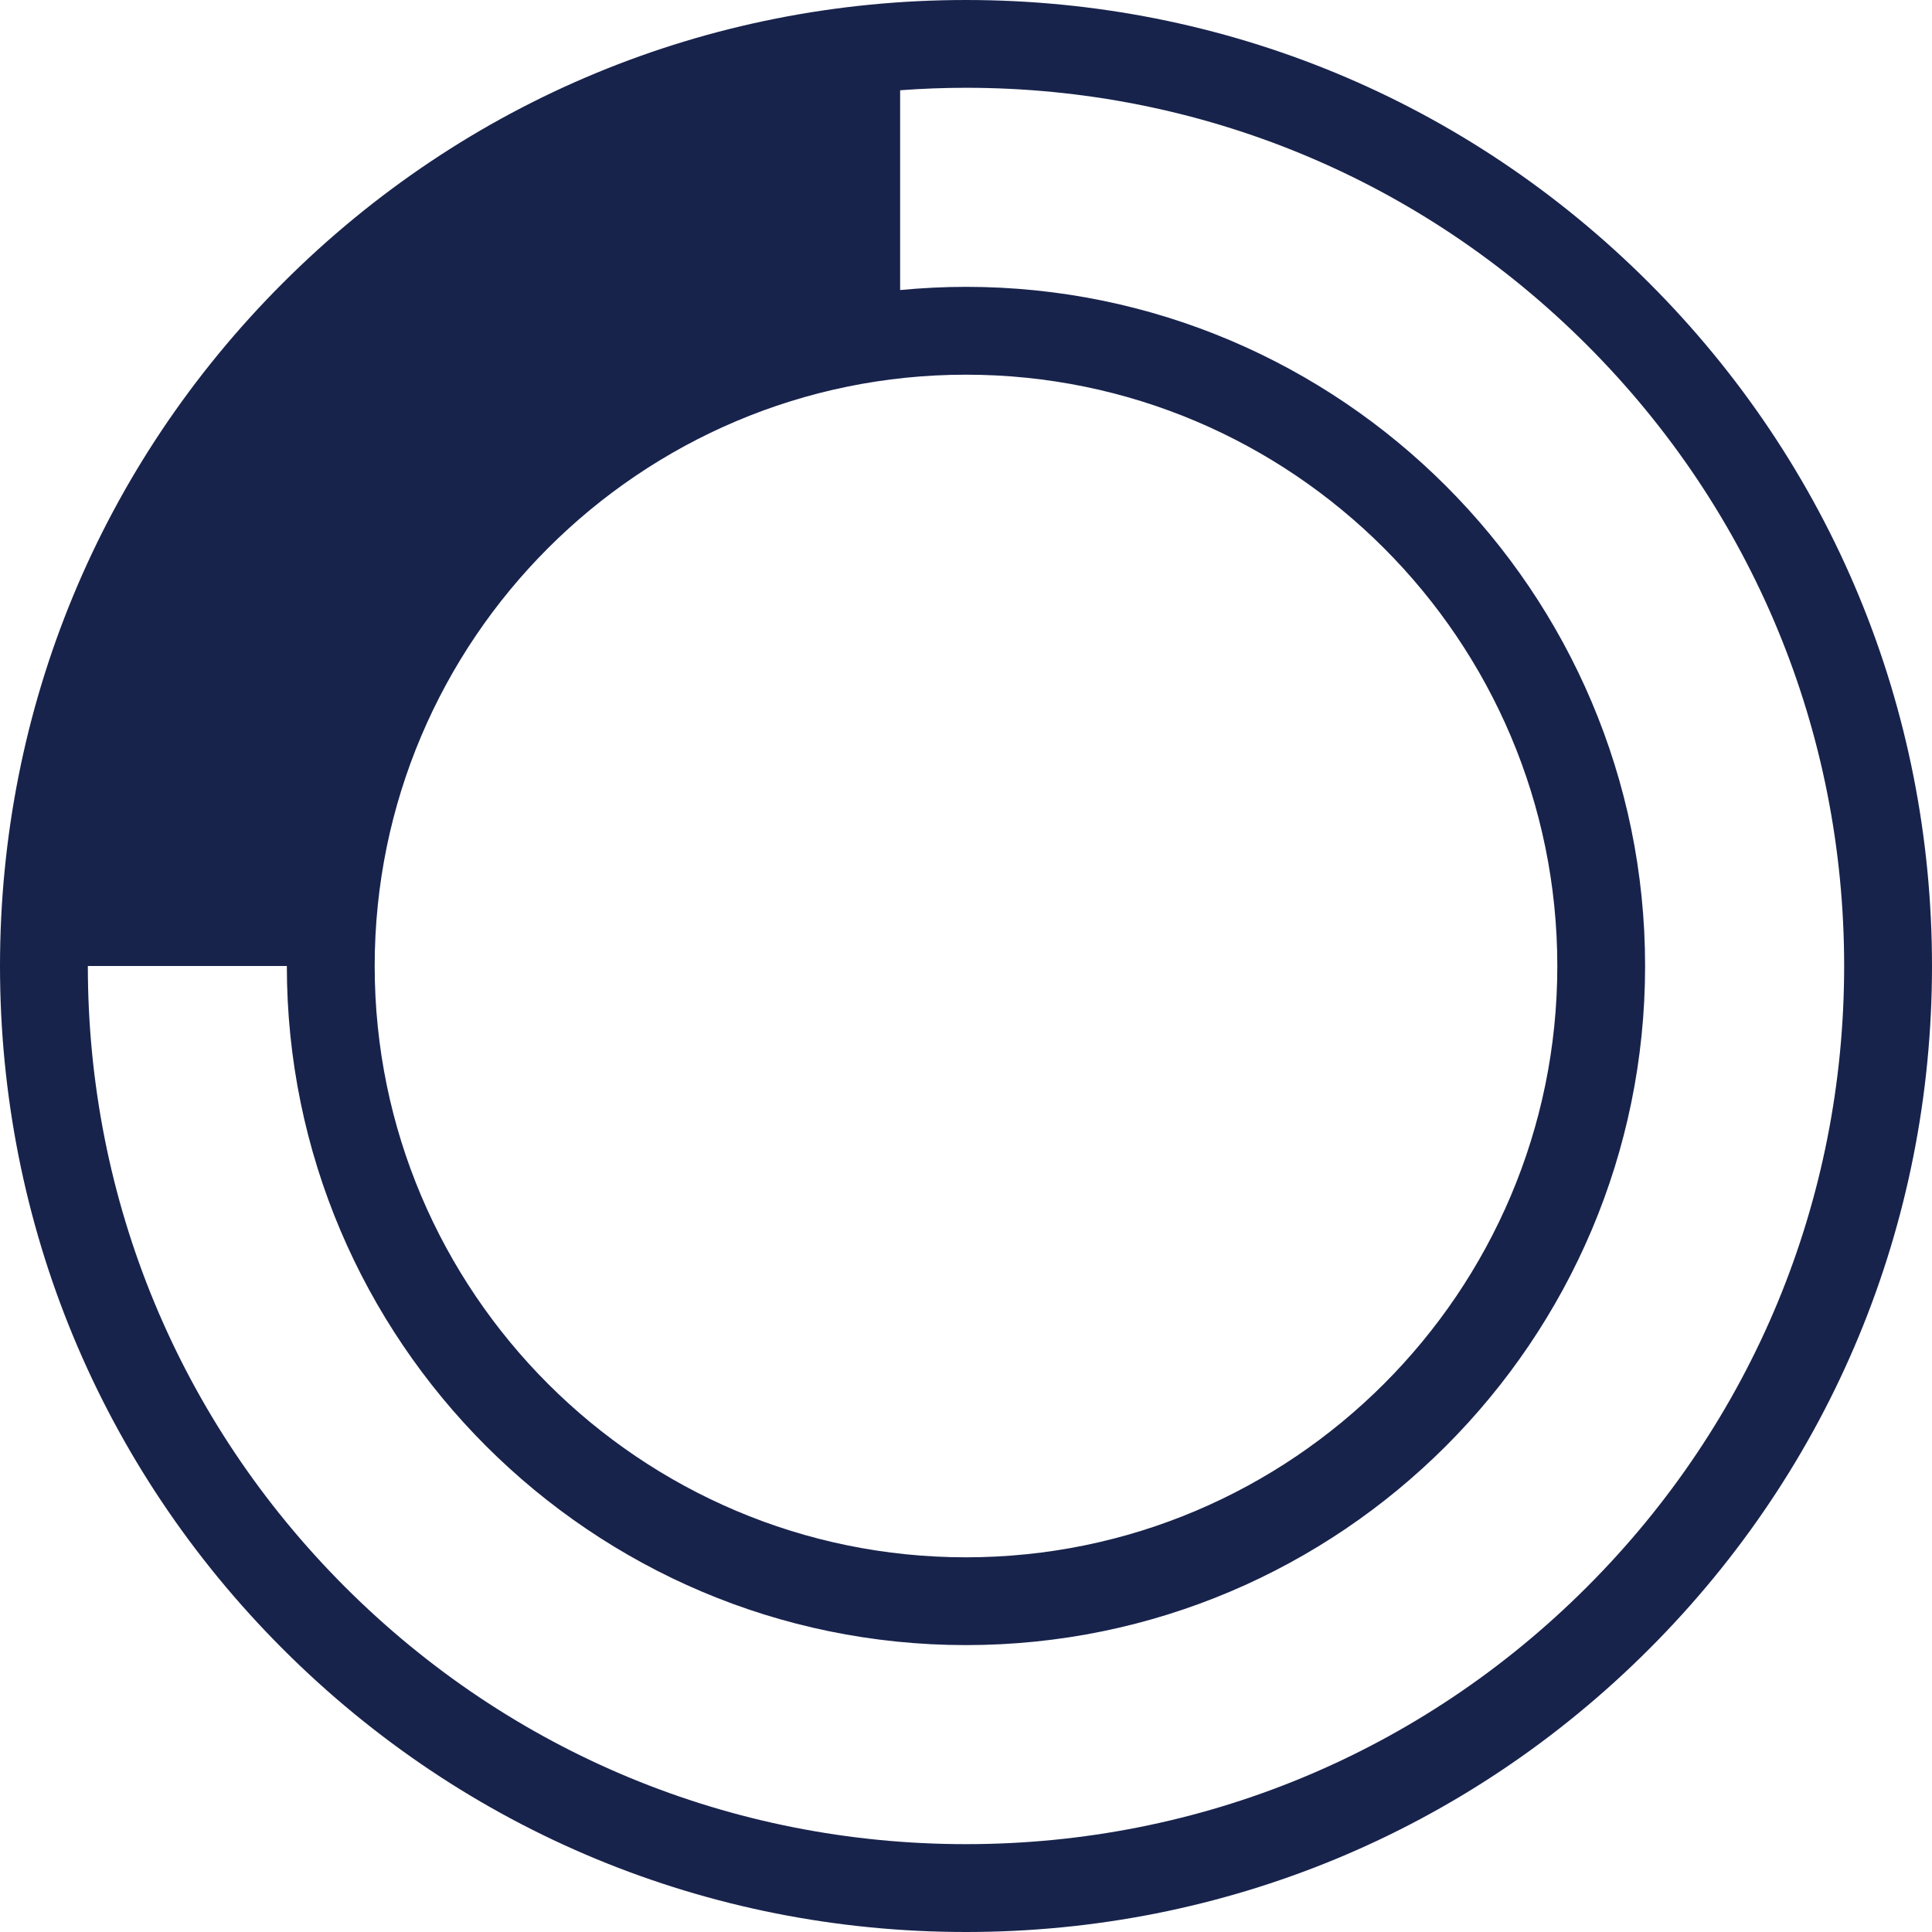 
<svg width="32px" height="32px" viewBox="0 0 32 32" version="1.1" xmlns="http://www.w3.org/2000/svg" xmlns:xlink="http://www.w3.org/1999/xlink">
    <g id="Page-1" stroke="none" stroke-width="1" fill="none" fill-rule="evenodd">
        <g id="Results" transform="translate(-153, -2635)" fill="#18234C" fill-rule="nonzero">
            <path d="M180.314,2639.686 C177.292,2636.664 173.274,2635 169,2635 C164.726,2635 160.708,2636.664 157.686,2639.686 C154.664,2642.708 153,2646.726 153,2651 C153,2655.274 154.664,2659.292 157.686,2662.314 C160.708,2665.336 164.726,2667 169,2667 C173.274,2667 177.292,2665.336 180.314,2662.314 C183.336,2659.292 185,2655.274 185,2651 C185,2646.726 183.336,2642.708 180.314,2639.686 Z M169,2641.206 C174.4,2641.206 178.794,2645.6 178.794,2651 C178.794,2656.4 174.4,2660.794 169,2660.794 C163.6,2660.794 159.206,2656.4 159.206,2651 C159.206,2645.6 163.6,2641.206 169,2641.206 Z M179.285,2661.285 C176.538,2664.032 172.885,2665.545 169,2665.545 C165.115,2665.545 161.462,2664.032 158.715,2661.285 C155.968,2658.538 154.455,2654.885 154.455,2651 L157.751,2651 C157.751,2657.202 162.797,2662.248 169,2662.248 C175.203,2662.248 180.248,2657.202 180.248,2651 C180.248,2644.797 175.202,2639.751 169,2639.751 C168.632,2639.751 168.268,2639.77 167.909,2639.804 L167.909,2636.495 C168.27,2636.468 168.634,2636.454 169,2636.454 C172.885,2636.454 176.538,2637.967 179.285,2640.715 C182.032,2643.462 183.545,2647.115 183.545,2651 C183.545,2654.885 182.032,2658.538 179.285,2661.285 Z" id="Shape"></path>
        </g>
    </g>
</svg>